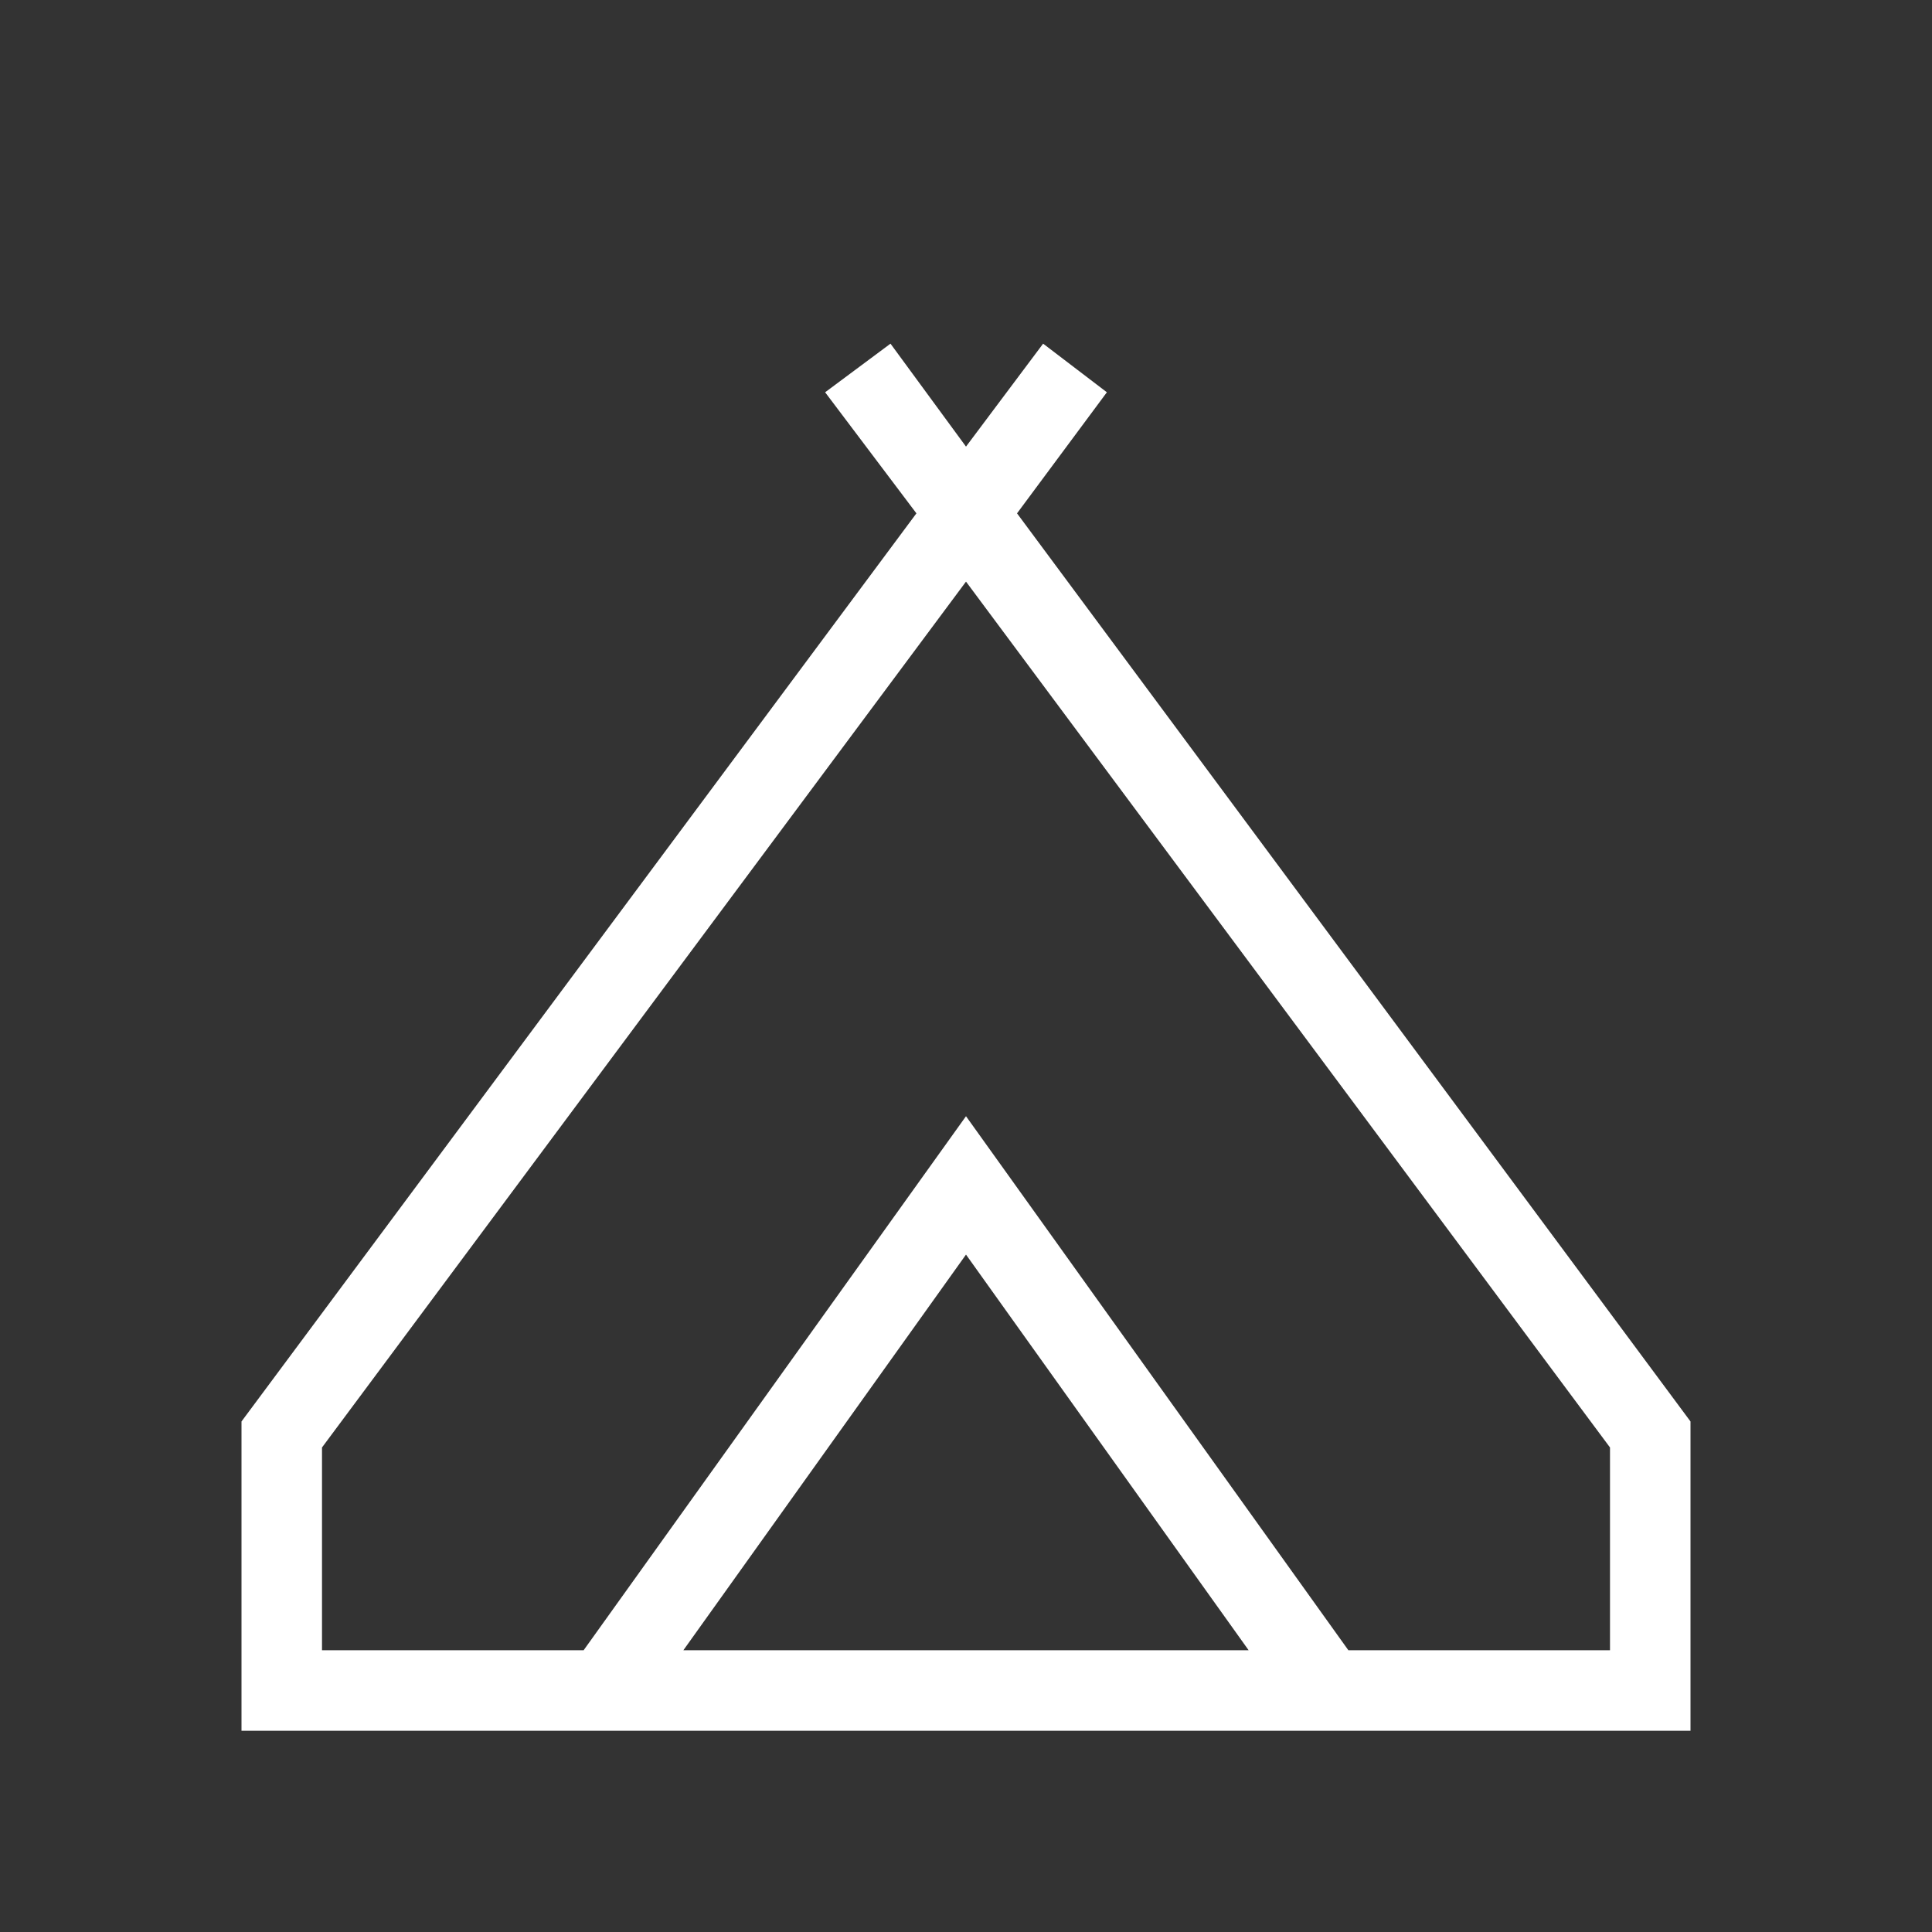 <svg width="24" height="24" fill="none" xmlns="http://www.w3.org/2000/svg">
<rect width="100%" height="100%" fill="#333333" stroke="none"/>
<g>
<path d="M3 21.5V17.658L11.384 6.377L10.25 4.873L11.062 4.269L12 5.548L12.958 4.269L13.75 4.873L12.634 6.377L21 17.658V21.5H3ZM12 7.225L4 17.981V20.5H7.25L12 13.866L16.75 20.5H20V17.981L12 7.225ZM8.489 20.5H15.511L12 15.585L8.489 20.5Z" fill="white" />
</g>
</svg>
